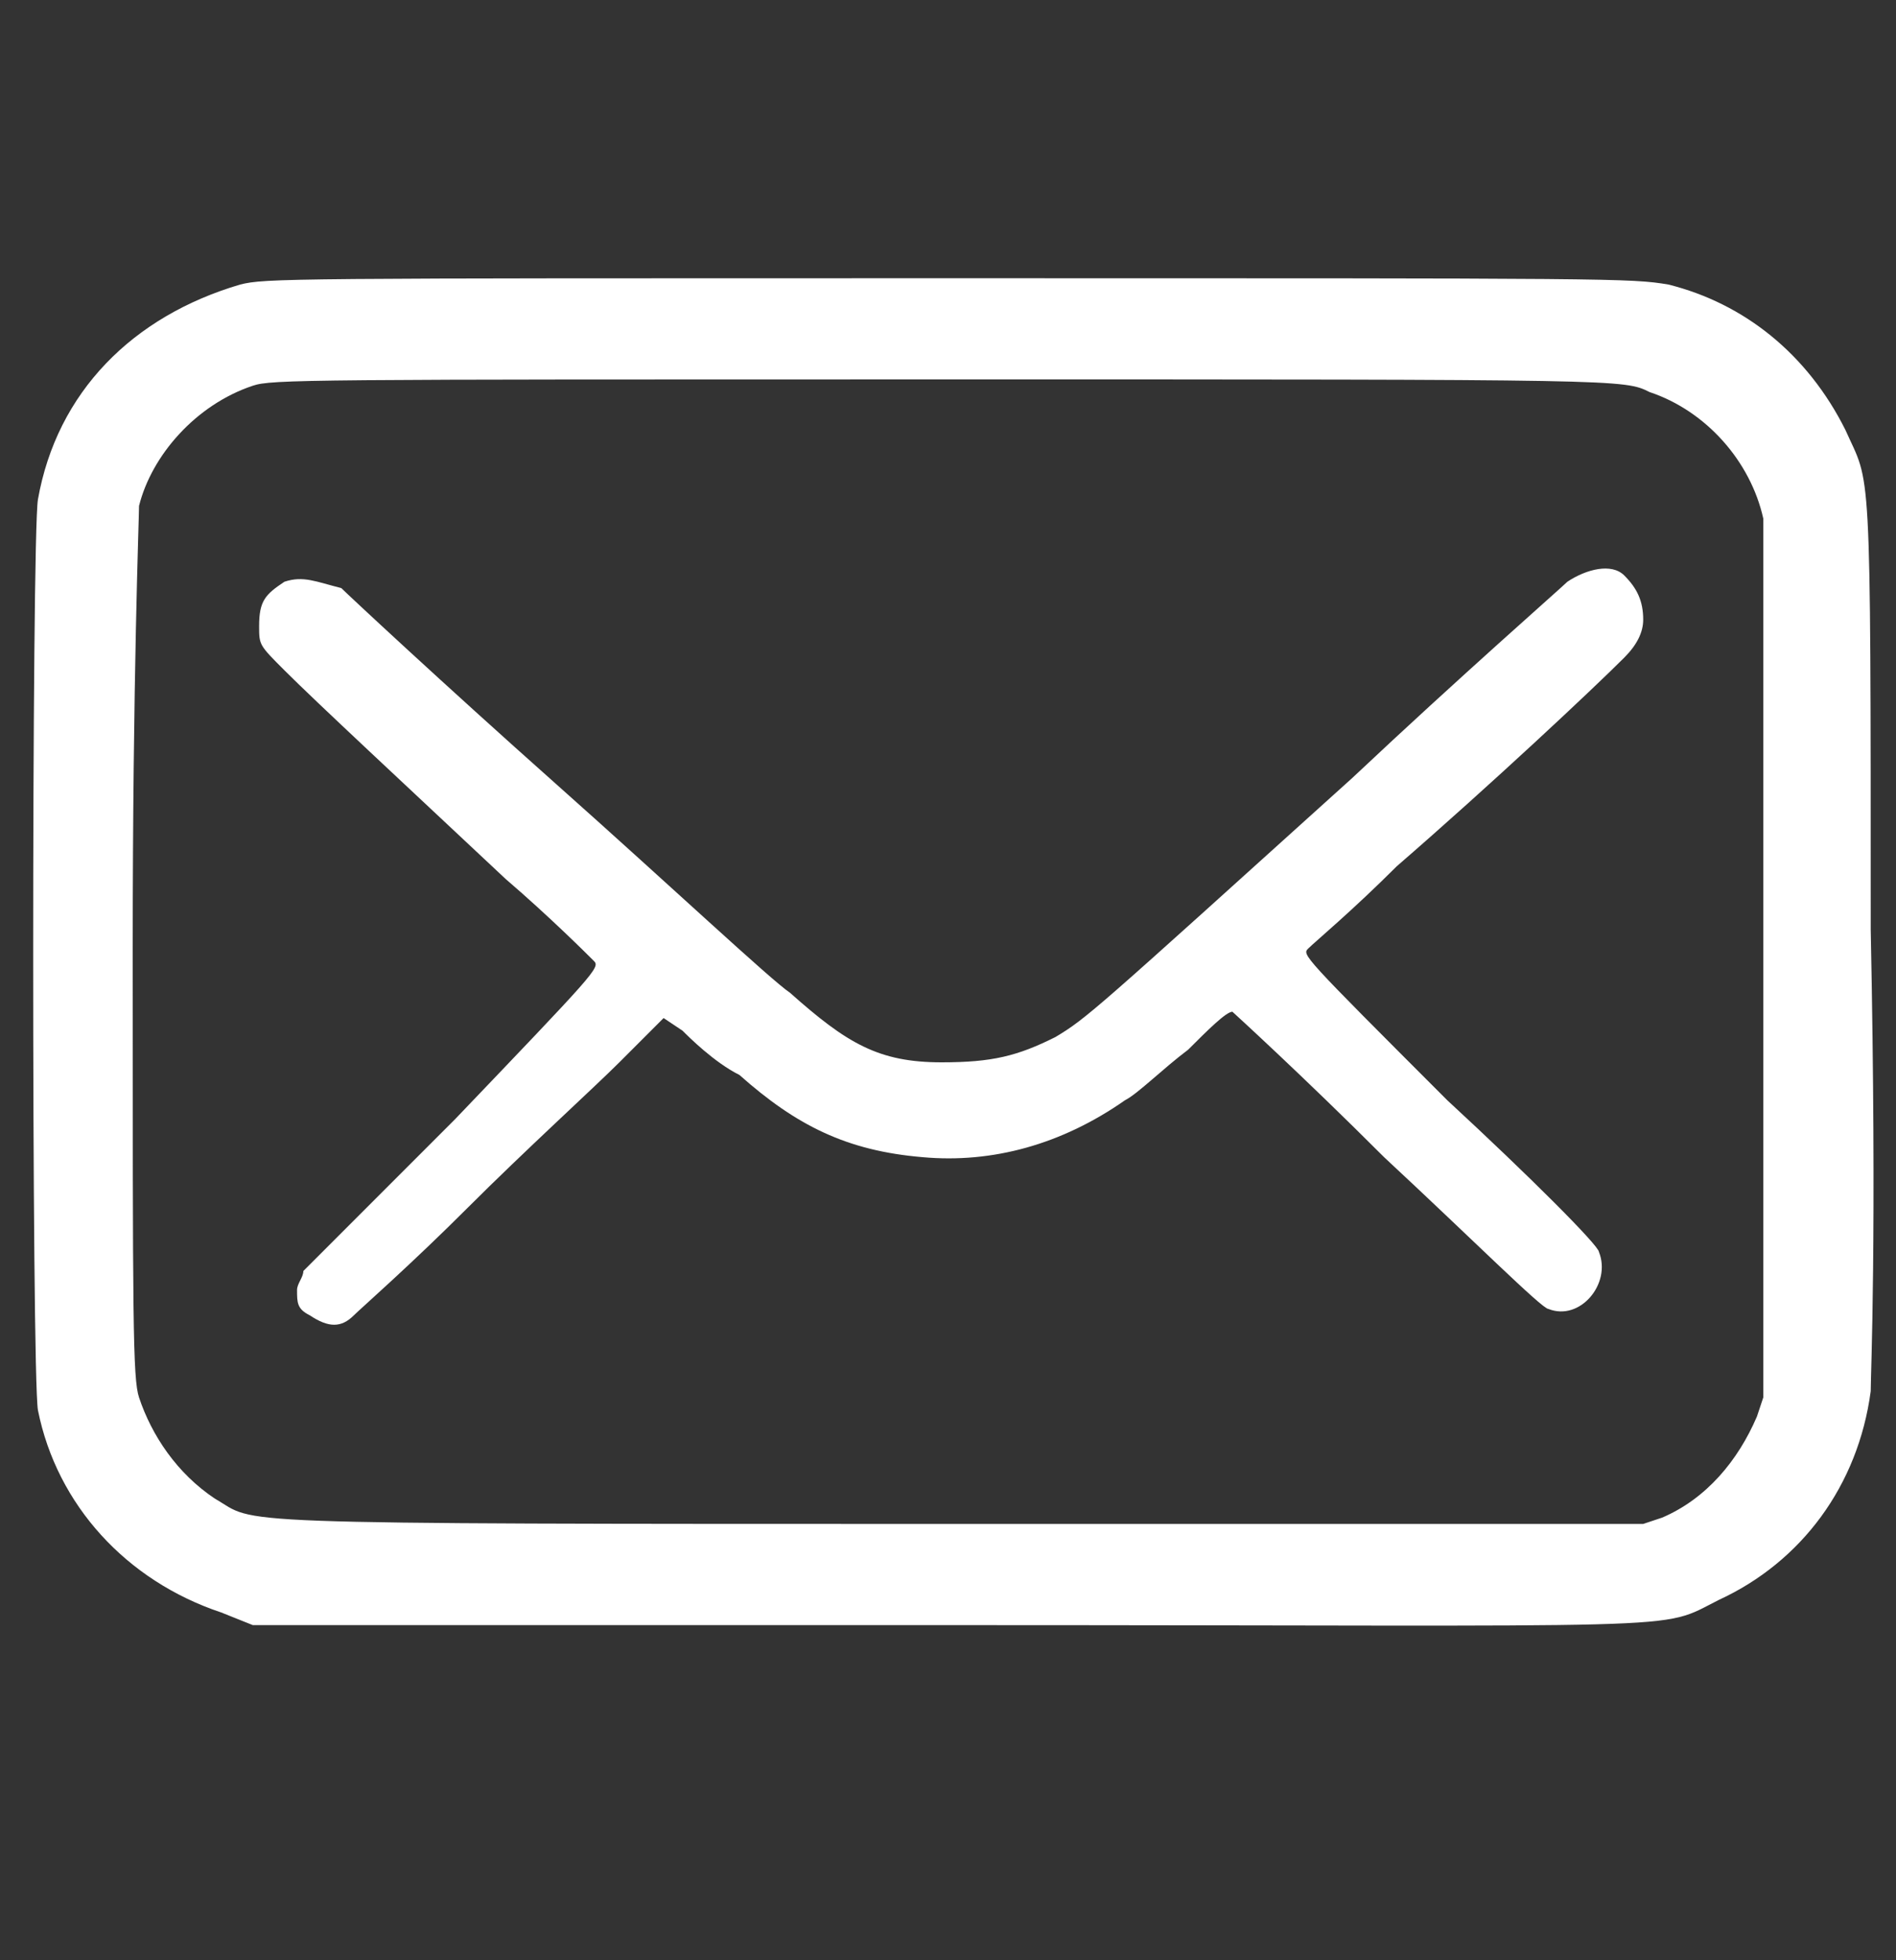 <?xml version="1.0" encoding="utf-8"?>
<!-- Generator: Adobe Illustrator 26.0.1, SVG Export Plug-In . SVG Version: 6.00 Build 0)  -->
<svg version="1.1" id="Layer_1" xmlns="http://www.w3.org/2000/svg" xmlns:xlink="http://www.w3.org/1999/xlink" x="0px" y="0px"
	 viewBox="0 0 30 31" style="enable-background:new 0 0 30 31;" xml:space="preserve">
<rect x="0" y="0" width="30" height="31" fill="#333333" stroke="none"/>
<style type="text/css">
	.st0{fill-rule:evenodd;clip-rule:evenodd;fill:#FFFFFF;}
</style>
<path class="st0" d="M3.8,4.5C2.1,5,0.9,6.2,0.6,7.9c-0.1,0.6-0.1,13.8,0,14.4C0.9,23.8,2,25,3.5,25.5L4,25.7h10.9
	c12.2,0,11.3,0.1,12.3-0.4c1.3-0.6,2.2-1.8,2.4-3.3c0-0.3,0.1-2.4,0-7.3c0-7.6,0-7-0.4-7.9c-0.6-1.2-1.6-2-2.8-2.3
	C25.8,4.4,25.6,4.4,15,4.4C4.5,4.4,4.2,4.4,3.8,4.5z M4,6.1C3.1,6.4,2.4,7.2,2.2,8c0,0.2-0.1,2.7-0.1,7c0,5.9,0,6.8,0.1,7.1
	c0.2,0.6,0.6,1.2,1.2,1.6c0.7,0.4-0.2,0.4,11.8,0.4H26l0.3-0.1c0.7-0.3,1.2-0.9,1.5-1.6l0.1-0.3v-6.8c0-4.6,0-6.9,0-7.1
	c-0.2-0.9-0.9-1.7-1.8-2C25.7,6,25.7,6,15,6C4.8,6,4.3,6,4,6.1z M4.5,9.2C4.2,9.4,4.1,9.5,4.1,9.9c0,0.3,0,0.3,0.4,0.7
	C5,11.1,6.4,12.4,8,13.9c0.7,0.6,1.3,1.2,1.4,1.3c0.1,0.1,0,0.2-2.2,2.5c-1.3,1.3-2.4,2.4-2.4,2.4c0,0.1-0.1,0.2-0.1,0.3
	c0,0.2,0,0.3,0.2,0.4c0.3,0.2,0.5,0.2,0.7,0c0.1-0.1,0.9-0.8,1.8-1.7c0.9-0.9,2-1.9,2.4-2.3l0.7-0.7l0.3,0.2
	c0.1,0.1,0.5,0.5,0.9,0.7c0.9,0.8,1.7,1.2,2.9,1.3c1.1,0.1,2.2-0.2,3.2-0.9c0.2-0.1,0.6-0.5,1-0.8c0.3-0.3,0.6-0.6,0.7-0.6
	c0,0,1.1,1,2.4,2.3c1.4,1.3,2.5,2.4,2.6,2.4c0.5,0.2,1-0.4,0.8-0.9c0-0.1-1.1-1.2-2.4-2.4c-2.3-2.3-2.3-2.3-2.2-2.4
	c0.1-0.1,0.7-0.6,1.4-1.3c1.5-1.3,3.1-2.8,3.6-3.3C25.9,10.2,26,10,26,9.8c0-0.3-0.1-0.5-0.3-0.7c-0.2-0.2-0.6-0.1-0.9,0.1
	c-0.1,0.1-1.7,1.5-3.4,3.1c-4.1,3.7-4.2,3.8-4.7,4.1c-0.6,0.3-1,0.4-1.8,0.4c-1,0-1.5-0.3-2.4-1.1c-0.3-0.2-1.9-1.7-3.7-3.3
	s-3.3-3-3.4-3.1C5,9.2,4.8,9.1,4.5,9.2z"/>
</svg>
